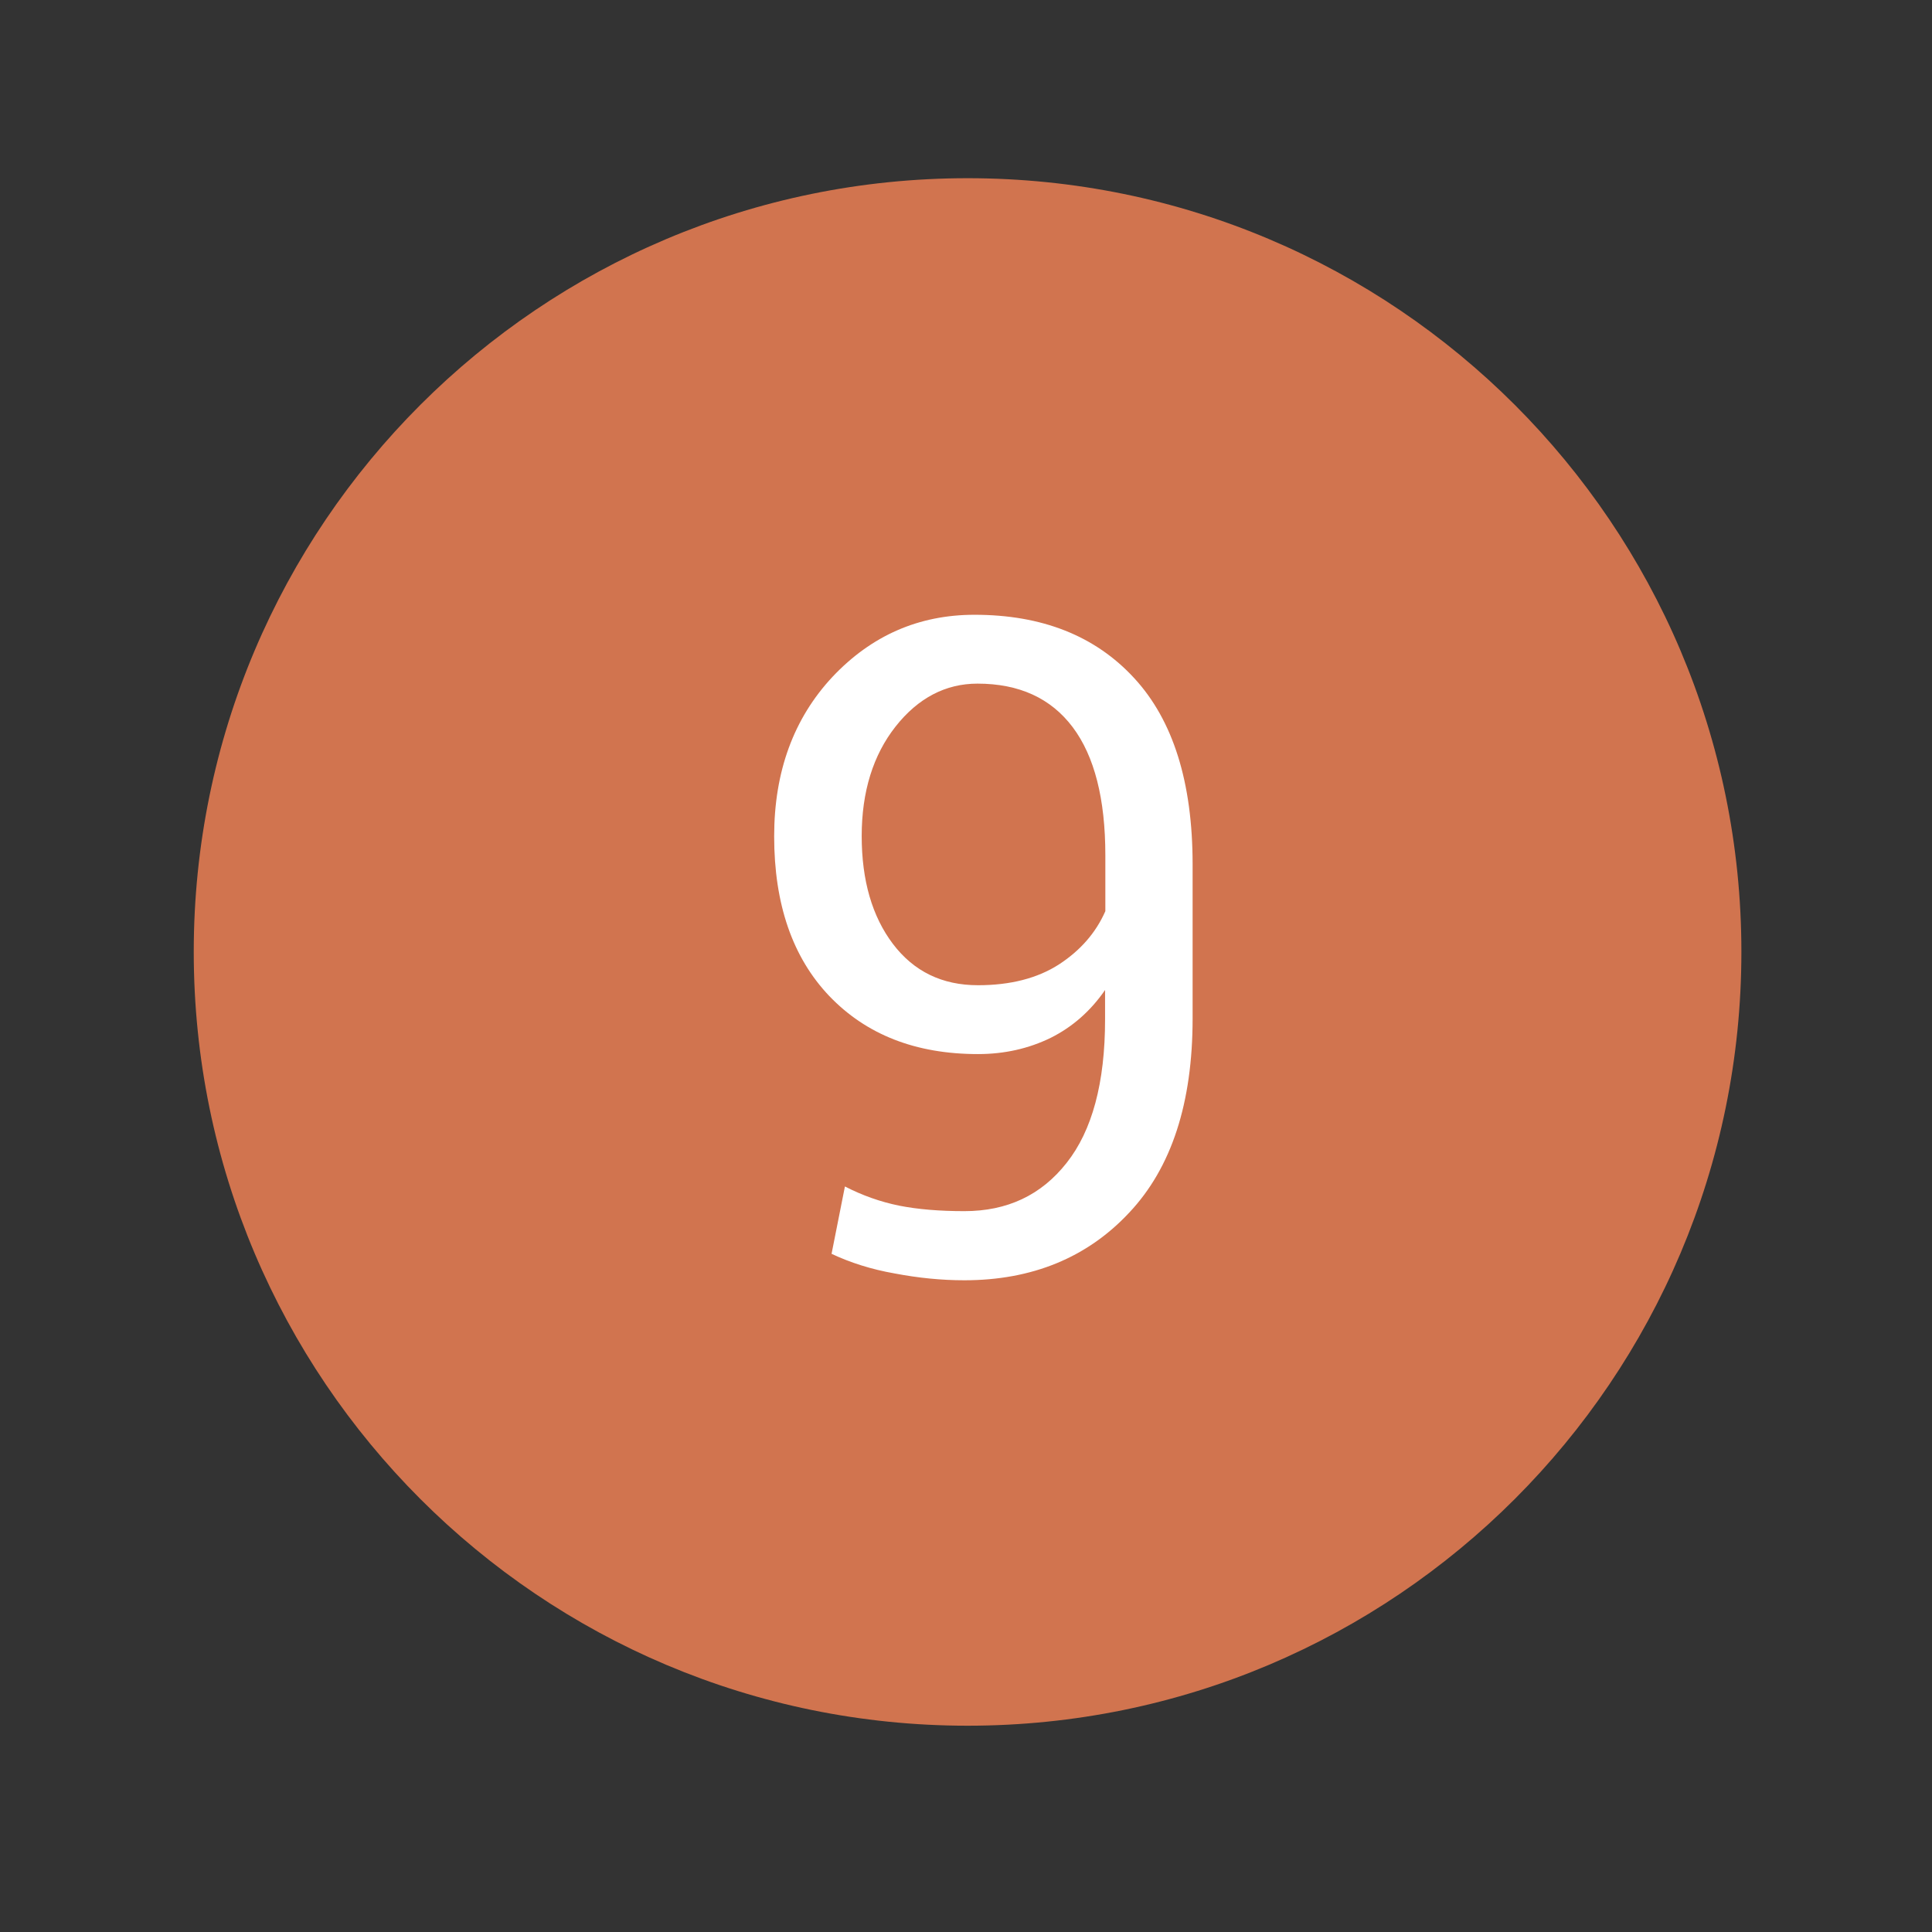 <?xml version="1.0" encoding="utf-8"?>
<!-- Generator: Adobe Illustrator 14.0.0, SVG Export Plug-In . SVG Version: 6.00 Build 43363)  -->
<!DOCTYPE svg PUBLIC "-//W3C//DTD SVG 1.1//EN" "http://www.w3.org/Graphics/SVG/1.1/DTD/svg11.dtd">
<svg version="1.1" id="Ebene_1" xmlns="http://www.w3.org/2000/svg" xmlns:xlink="http://www.w3.org/1999/xlink" x="0px" y="0px"
	 width="14.17px" height="14.172px" viewBox="0 0 14.17 14.172" enable-background="new 0 0 14.17 14.172" xml:space="preserve">
<rect x="0" y="0" width="14.17" height="14.172" fill="#333333" stroke="none"/>
<g>
	<g>
		<g>
			<path fill="#D1744F" d="M12.772,6.981c0-3.133-2.541-5.674-5.675-5.674c-3.135,0-5.676,2.541-5.676,5.674
				c0,3.135,2.541,5.676,5.676,5.676C10.231,12.657,12.772,10.116,12.772,6.981"/>
		</g>
	</g>
	<g>
		<path fill="#FFFFFF" d="M7.073,8.883c0.313,0,0.563-0.116,0.75-0.354C8.01,8.293,8.105,7.942,8.105,7.477V7.261
			C7.999,7.415,7.866,7.532,7.706,7.612C7.546,7.69,7.369,7.731,7.173,7.731c-0.458,0-0.82-0.143-1.091-0.426
			C5.813,7.022,5.678,6.632,5.678,6.134c0-0.475,0.143-0.865,0.428-1.17c0.286-0.303,0.633-0.455,1.041-0.455
			c0.495,0,0.886,0.154,1.172,0.465c0.285,0.309,0.428,0.764,0.428,1.365V7.47c0,0.619-0.154,1.094-0.465,1.424
			C7.974,9.224,7.569,9.39,7.073,9.39c-0.168,0-0.338-0.017-0.511-0.05C6.39,9.31,6.235,9.26,6.099,9.196l0.098-0.494
			c0.128,0.066,0.261,0.113,0.399,0.141C6.733,8.87,6.892,8.883,7.073,8.883z M7.173,7.226c0.237,0,0.436-0.051,0.593-0.152
			c0.157-0.102,0.271-0.232,0.341-0.391v-0.41c0-0.414-0.08-0.727-0.239-0.939c-0.16-0.213-0.393-0.32-0.699-0.32
			c-0.233,0-0.435,0.105-0.6,0.314S6.32,5.806,6.32,6.132c0,0.326,0.077,0.59,0.229,0.791C6.703,7.126,6.911,7.226,7.173,7.226z"/>
	</g>
</g>
</svg>
